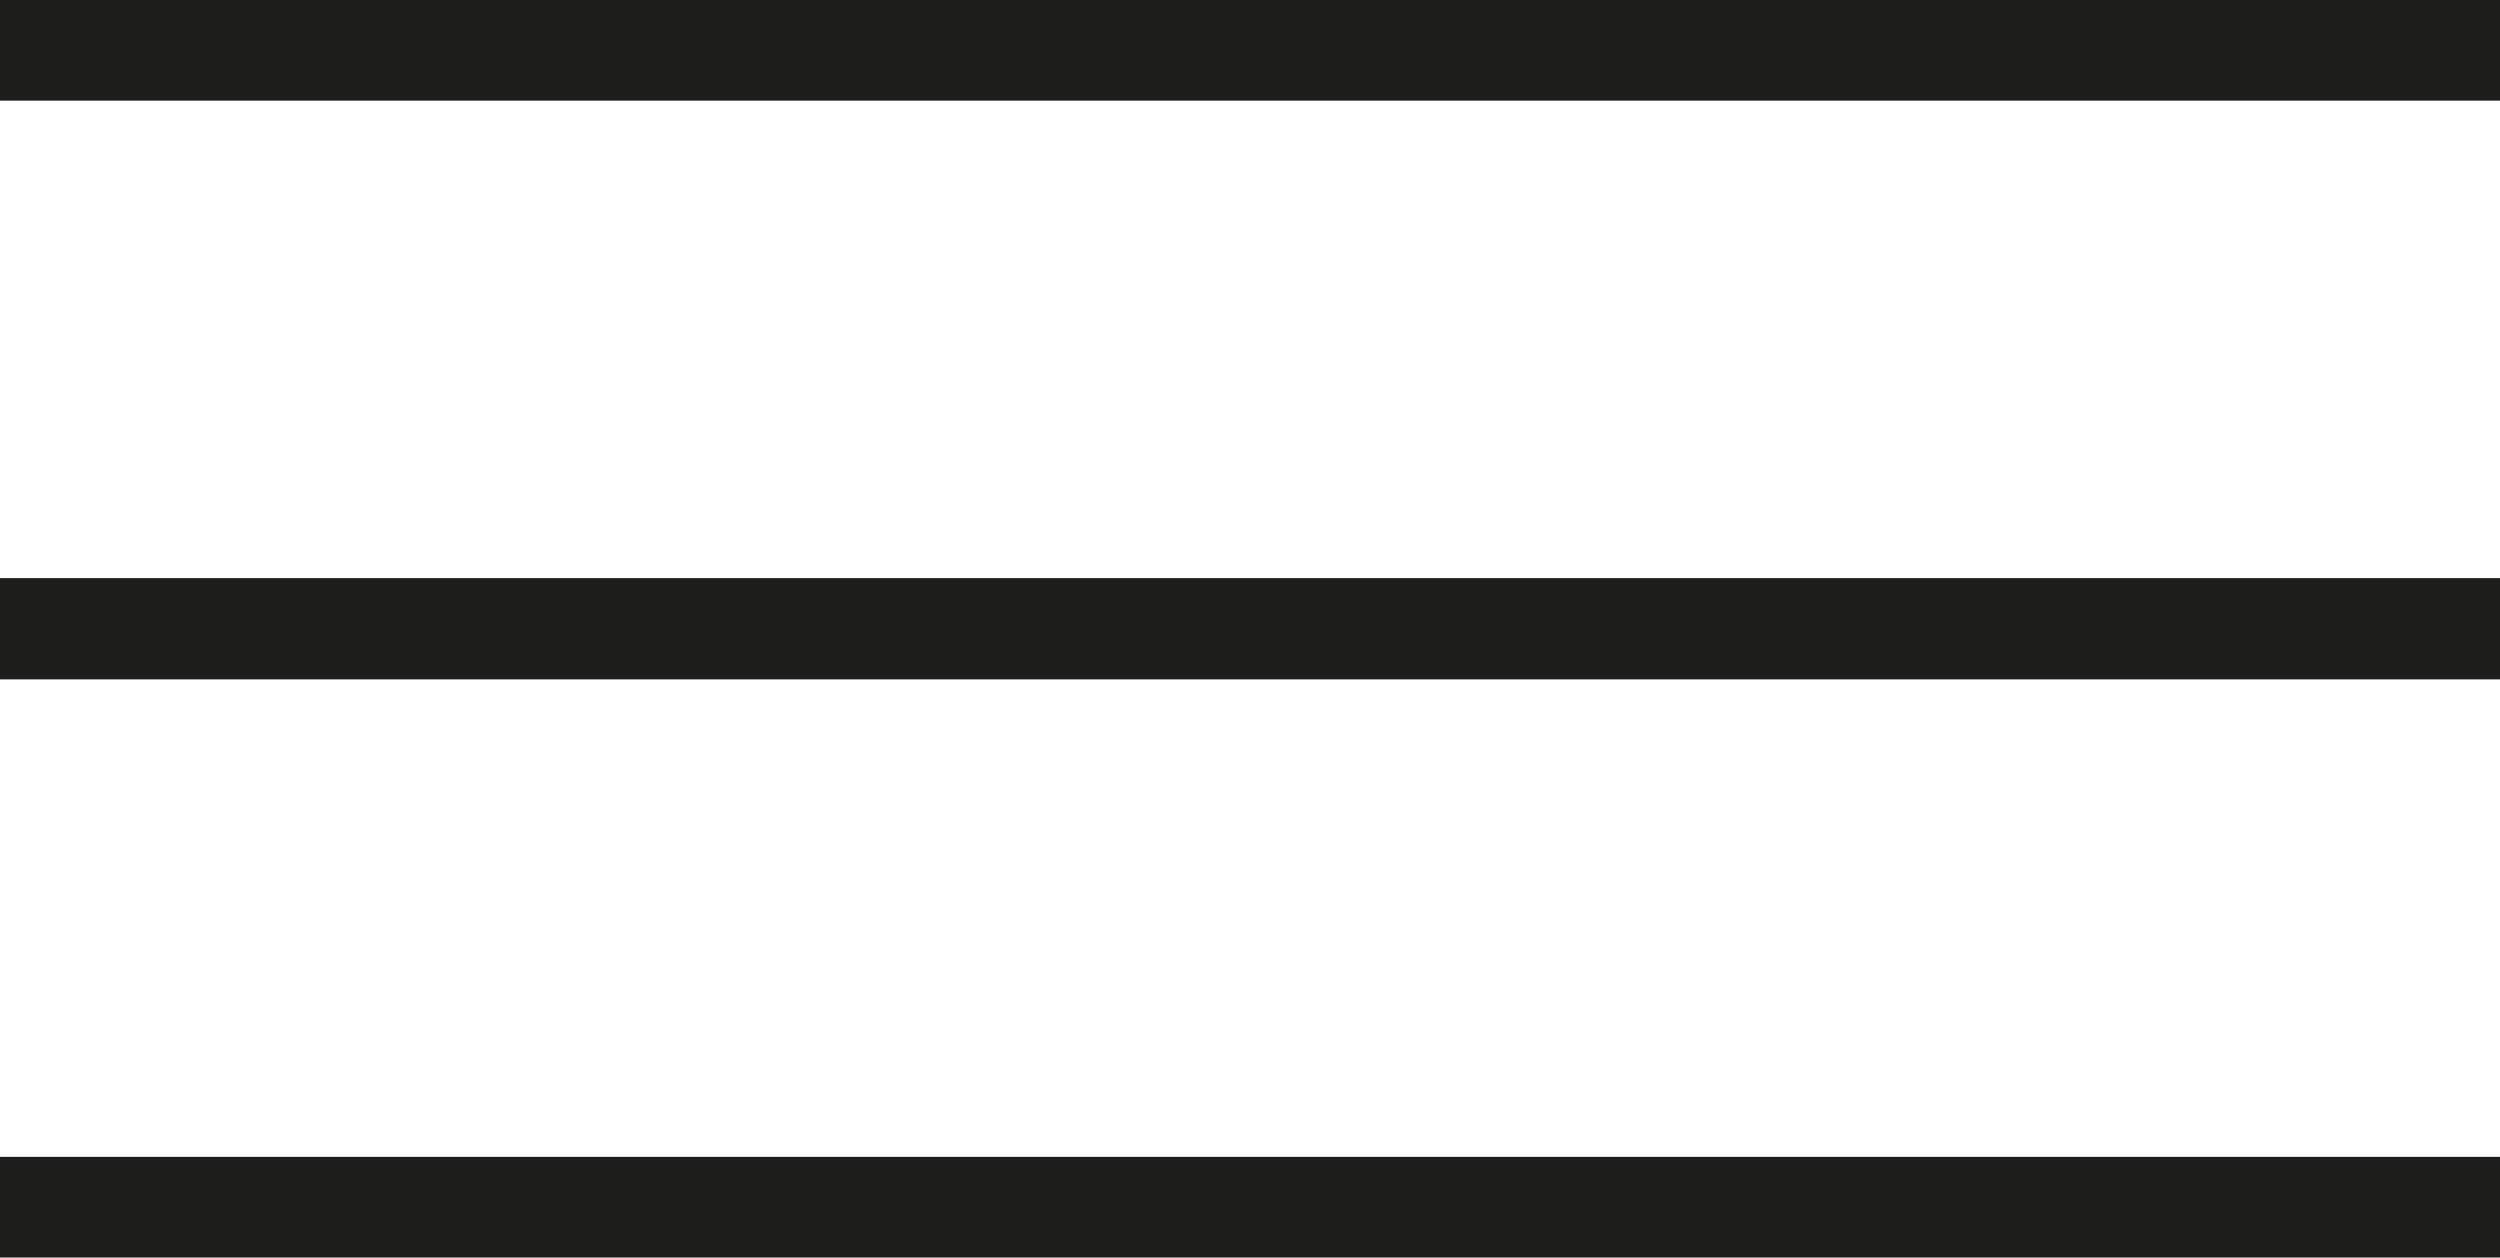 <?xml version="1.0" encoding="UTF-8"?><svg id="Ebene_1" xmlns="http://www.w3.org/2000/svg" xmlns:xlink="http://www.w3.org/1999/xlink" viewBox="0 0 20 10.06"><defs><style>.cls-1{clip-path:url(#clippath);}.cls-2{stroke-width:0px;}.cls-2,.cls-3{fill:none;}.cls-3{stroke:#1d1d1b;stroke-width:.81px;}</style><clipPath id="clippath"><rect class="cls-2" width="20" height="10.06"/></clipPath></defs><g class="cls-1"><line class="cls-3" y1=".4" x2="20" y2=".4"/><line class="cls-3" y1="5.03" x2="20" y2="5.03"/><line class="cls-3" y1="9.66" x2="20" y2="9.66"/></g></svg>